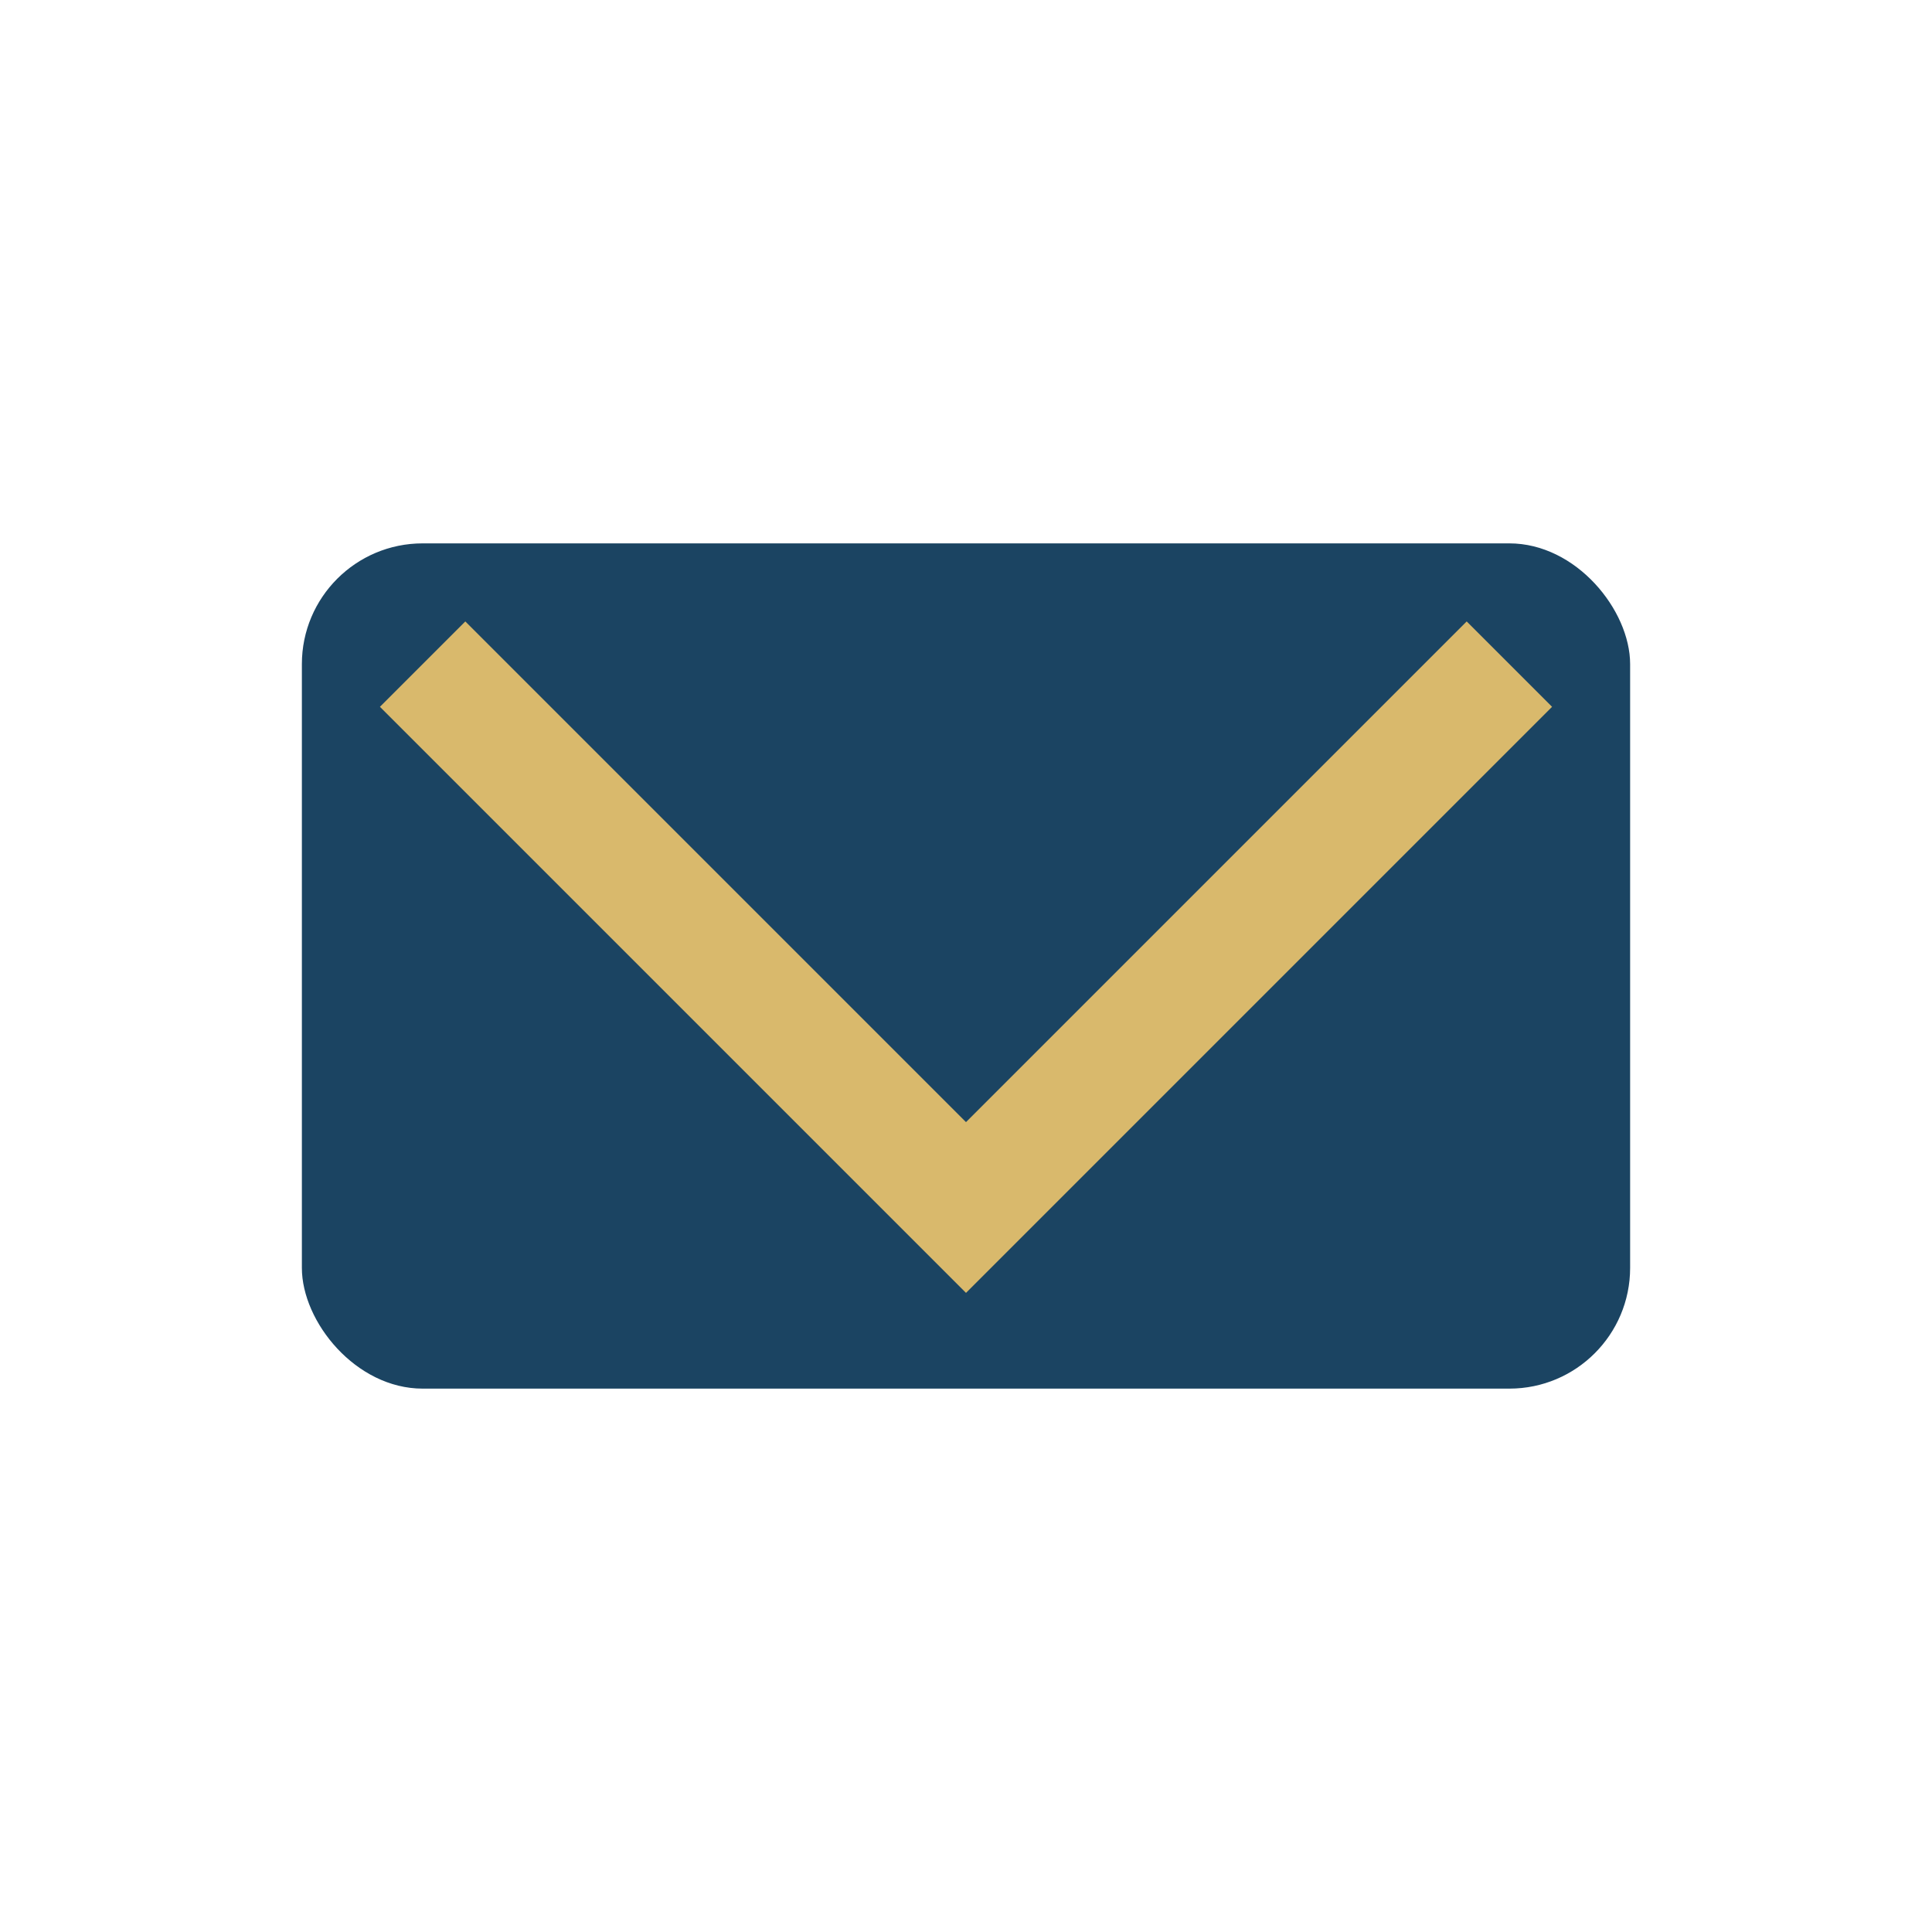 <?xml version="1.0" encoding="UTF-8"?>
<svg xmlns="http://www.w3.org/2000/svg" width="32" height="32" viewBox="0 0 32 32"><rect x="5" y="9" width="22" height="14" rx="2" fill="#1B4462"/><polyline points="7,11 16,20 25,11" fill="none" stroke="#D9B96C" stroke-width="2"/></svg>